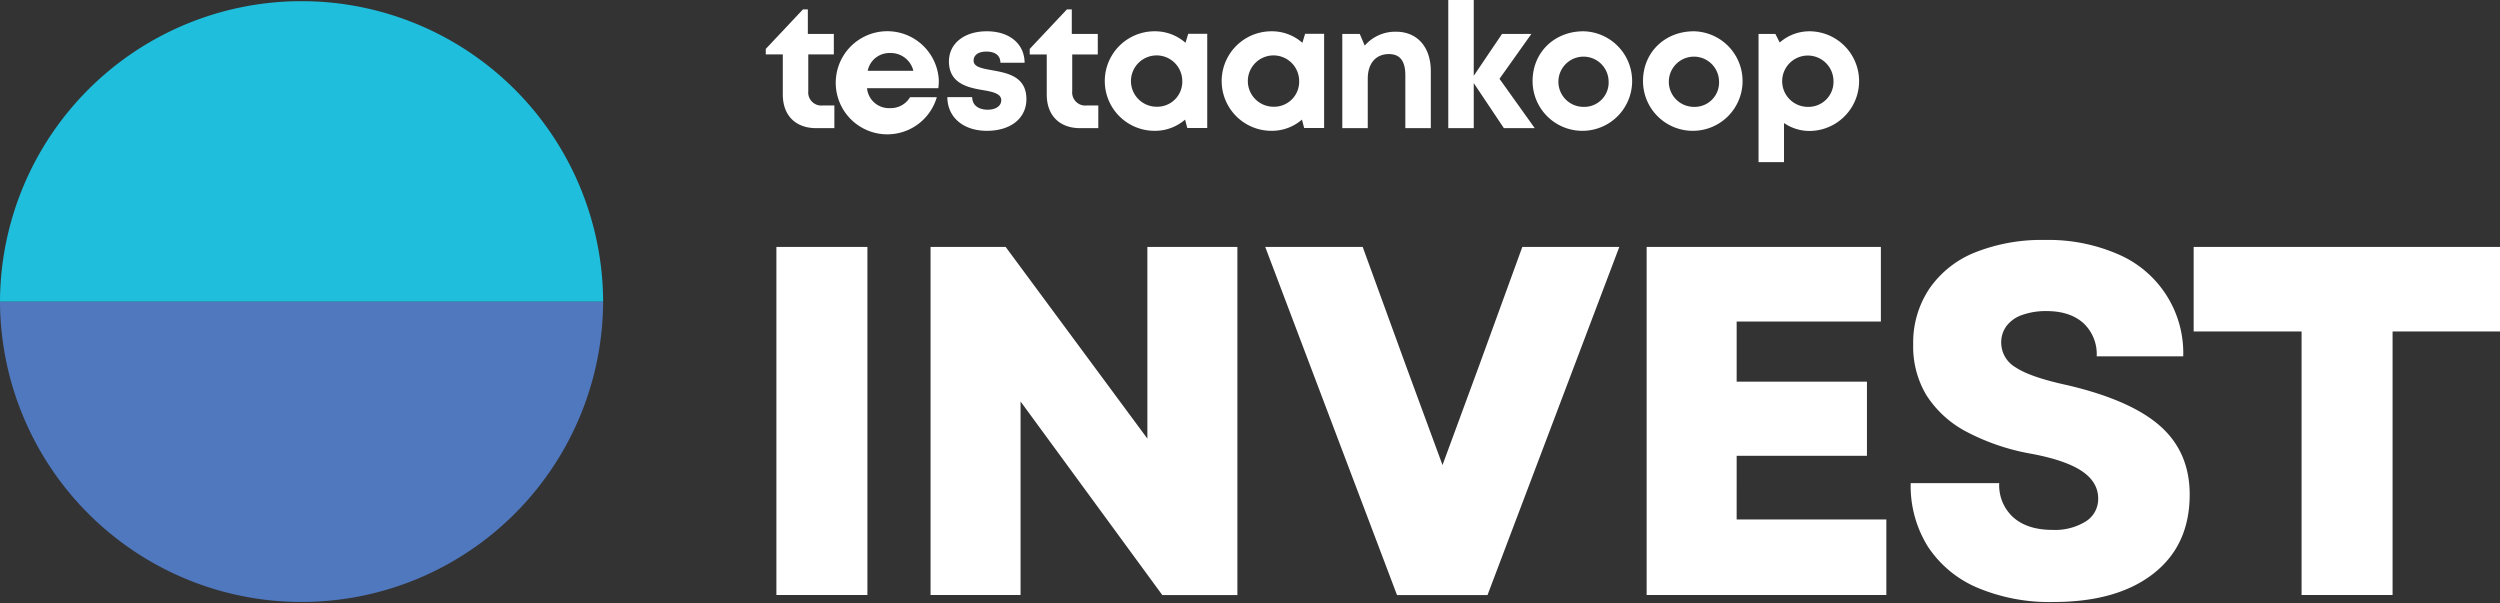 <?xml version="1.0" encoding="UTF-8" standalone="no"?>
<svg
   xmlns:dc="http://purl.org/dc/elements/1.1/"
   xmlns:cc="http://creativecommons.org/ns#"
   xmlns:rdf="http://www.w3.org/1999/02/22-rdf-syntax-ns#"
   xmlns:svg="http://www.w3.org/2000/svg"
   xmlns="http://www.w3.org/2000/svg"
   xmlns:sodipodi="http://sodipodi.sourceforge.net/DTD/sodipodi-0.dtd"
   xmlns:inkscape="http://www.inkscape.org/namespaces/inkscape"
   id="TA-invest"
   viewBox="0 0 553.313 133.462"
   version="1.1"
   sodipodi:docname="Testaankoop-invest-logo-svg-rgb-nows.svg"
   width="553.313"
   height="133.462"
   inkscape:version="1.0.1 (3bc2e813f5, 2020-09-07)">
  <rect x="0" y="0" width="553.313" height="133.462" fill="#333333" stroke="none"/>
  <sodipodi:namedview
     pagecolor="#ffffff"
     bordercolor="#666666"
     borderopacity="1"
     objecttolerance="10"
     gridtolerance="10"
     guidetolerance="10"
     inkscape:pageopacity="0"
     inkscape:pageshadow="2"
     inkscape:window-width="1920"
     inkscape:window-height="1001"
     id="namedview11"
     showgrid="false"
     fit-margin-top="0"
     fit-margin-left="0"
     fit-margin-right="0"
     fit-margin-bottom="0"
     inkscape:zoom="1.9452451"
     inkscape:cx="276.65636"
     inkscape:cy="66.743995"
     inkscape:window-x="-9"
     inkscape:window-y="-9"
     inkscape:window-maximized="1"
     inkscape:current-layer="TA-invest" />
  <defs
     id="defs4">
    <style
       id="style2">.cls-1{fill:#5078be;}.cls-2{fill:#1ebedc;}</style>
  </defs>
  <path
     id="Green_2"
     data-name="Green 2"
     class="cls-1"
     d="M 133.489,66.743 A 66.745,66.745 0 0 1 0,66.743 Z" />
  <path
     id="Green_1"
     data-name="Green 1"
     class="cls-2"
     d="M 133.489,66.745 A 66.745,66.745 0 0 0 0,66.745 Z" />
  <path
     id="TA-wordmark-nl"
	 style="fill:#ffffff;"
     d="m 184.665,23.344 v 5.019 h -4.005 c -4.587,0 -7.406,-2.818 -7.406,-7.445 v -8.872 h -3.77 v -1.218 l 8.234,-8.753 h 1.078 v 5.44 h 5.753 v 4.531 h -5.658 v 8.125 a 2.901,2.901 0 0 0 3.211,3.173 z m 23.12,-5.479 a 13.074,13.074 0 0 1 -0.109,1.653 h -15.779 a 4.86,4.86 0 0 0 5.095,4.412 4.948,4.948 0 0 0 4.423,-2.419 h 5.925 a 11.412,11.412 0 1 1 0.446,-3.647 z m -15.739,-2.197 h 10.103 a 5.13,5.13 0 0 0 -5.157,-3.931 4.89,4.89 0 0 0 -4.946,3.931 z m 26.383,13.284 c -5.233,0 -8.729,-2.987 -8.757,-7.455 h 5.496 c 0.028,1.857 1.45,2.783 3.471,2.783 1.565,0 2.966,-0.709 2.966,-2.102 0,-1.425 -1.808,-1.857 -4.012,-2.225 -3.331,-0.555 -7.567,-1.446 -7.567,-6.36 0,-3.945 3.355,-6.669 8.388,-6.669 5.033,0 8.336,2.801 8.357,6.967 h -5.349 c -0.021,-1.657 -1.183,-2.474 -3.149,-2.474 -1.755,0 -2.79,0.804 -2.79,1.997 0,1.39 1.779,1.713 3.945,2.106 3.401,0.611 7.743,1.331 7.743,6.409 0,4.254 -3.478,7.023 -8.743,7.023 z m 24.654,-5.607 v 5.019 h -4.005 c -4.587,0 -7.406,-2.818 -7.406,-7.445 v -8.872 h -3.77 v -1.218 l 8.234,-8.753 h 1.078 v 5.44 h 5.753 v 4.531 h -5.658 v 8.125 a 2.901,2.901 0 0 0 3.211,3.173 z m 24.109,-15.861 v 20.848 h -4.419 l -0.485,-1.865 a 10.133,10.133 0 0 1 -6.756,2.486 11.014,11.014 0 0 1 0,-22.028 10.168,10.168 0 0 1 6.85,2.55 l 0.602,-1.992 z m -5.524,10.424 a 5.679,5.679 0 1 0 -5.675,5.714 5.537,5.537 0 0 0 5.676,-5.714 z m 31.393,-10.424 v 20.848 h -4.419 l -0.485,-1.865 a 10.133,10.133 0 0 1 -6.756,2.486 11.014,11.014 0 0 1 0,-22.028 10.168,10.168 0 0 1 6.85,2.55 l 0.602,-1.992 z m -5.524,10.424 a 5.679,5.679 0 1 0 -5.675,5.714 5.537,5.537 0 0 0 5.675,-5.714 z m 29.135,-2.18 v 12.635 h -5.637 v -11.723 c 0,-3.152 -1.197,-4.672 -3.636,-4.672 -2.906,0 -4.679,2.081 -4.679,5.436 v 10.958 h -5.637 v -20.849 h 3.868 l 1.099,2.577 a 8.952,8.952 0 0 1 6.907,-3.072 c 4.752,0 7.715,3.429 7.715,8.708 z m 16.177,12.635 -6.672,-9.974 v 9.974 h -5.637 V 5e-6 h 5.637 v 16.778 l 6.258,-9.264 h 6.493 l -7.052,9.928 7.804,10.92 z m 6.351,-10.424 c 0,-6.325 4.812,-11.015 11.27,-11.015 a 11.017,11.017 0 1 1 -11.27,11.015 z m 16.826,0 a 5.558,5.558 0 1 0 -5.556,5.714 5.398,5.398 0 0 0 5.556,-5.714 z m 7.614,0 c 0,-6.325 4.812,-11.015 11.27,-11.015 a 11.017,11.017 0 1 1 -11.27,11.015 z m 16.826,0 a 5.558,5.558 0 1 0 -5.556,5.714 5.398,5.398 0 0 0 5.556,-5.714 z m 20.115,-11.015 a 11.031,11.031 0 0 1 0,22.06 9.989,9.989 0 0 1 -5.735,-1.755 v 8.649 h -5.637 V 7.515 h 3.728 l 0.963,1.895 a 9.953,9.953 0 0 1 6.682,-2.485 z m 5.216,11.014 a 5.679,5.679 0 1 0 -5.675,5.714 5.537,5.537 0 0 0 5.675,-5.714 z" />
  <path
     id="invest"
	 style="fill:#ffffff;"
     d="m 171.836,54.652 h 20.142 v 77.044 h -20.142 z m 82.107,31.478 v 10.942 l -31.368,-42.42 h -16.62 v 77.044 h 19.922 V 88.855 l 31.368,42.841 H 273.864 V 54.652 h -19.922 z m 73.411,-5.173 -8.09,21.972 -8.09,-21.972 -9.575,-26.305 h -21.572 l 29.166,77.044 h 20.032 l 29.167,-77.044 h -21.463 z m 57.012,19.922 h 28.836 V 84.479 h -28.836 v -13.318 h 31.918 v -16.509 h -51.84 v 77.044 h 53.05 v -16.73 h -33.129 z m 93.774,-6.55 q -6.496,-5.777 -20.582,-9.08 -8.146,-1.76 -11.392,-3.908 a 6.354,6.354 0 0 1 -3.247,-5.448 6.095,6.095 0 0 1 1.211,-3.797 7.399,7.399 0 0 1 3.522,-2.421 15.642,15.642 0 0 1 5.283,-0.826 q 5.172,0 8.144,2.642 a 9.354,9.354 0 0 1 2.972,7.374 h 19.151 a 23.756,23.756 0 0 0 -14.473,-22.618 38.539,38.539 0 0 0 -16.124,-3.137 39.773,39.773 0 0 0 -15.464,2.752 22.269,22.269 0 0 0 -10.126,8.035 21.449,21.449 0 0 0 -3.577,12.327 20.959,20.959 0 0 0 2.916,11.226 23.387,23.387 0 0 0 8.64,7.98 48.963,48.963 0 0 0 14.639,5.008 q 7.595,1.432 11.171,3.852 3.575,2.423 3.577,6.054 a 5.828,5.828 0 0 1 -2.752,5.063 12.914,12.914 0 0 1 -7.375,1.87 q -5.505,0 -8.64,-2.752 a 9.571,9.571 0 0 1 -3.136,-7.594 h -19.591 a 25.321,25.321 0 0 0 3.797,14.033 24.532,24.532 0 0 0 10.897,9.081 40.963,40.963 0 0 0 16.895,3.192 q 14.087,0 22.122,-6.274 8.033,-6.274 8.035,-17.501 -10e-6,-9.353 -6.494,-15.134 z m 75.174,-39.677 H 485.514 v 18.711 h 23.884 v 58.333 h 20.141 V 73.363 h 23.774 z" />
</svg>
